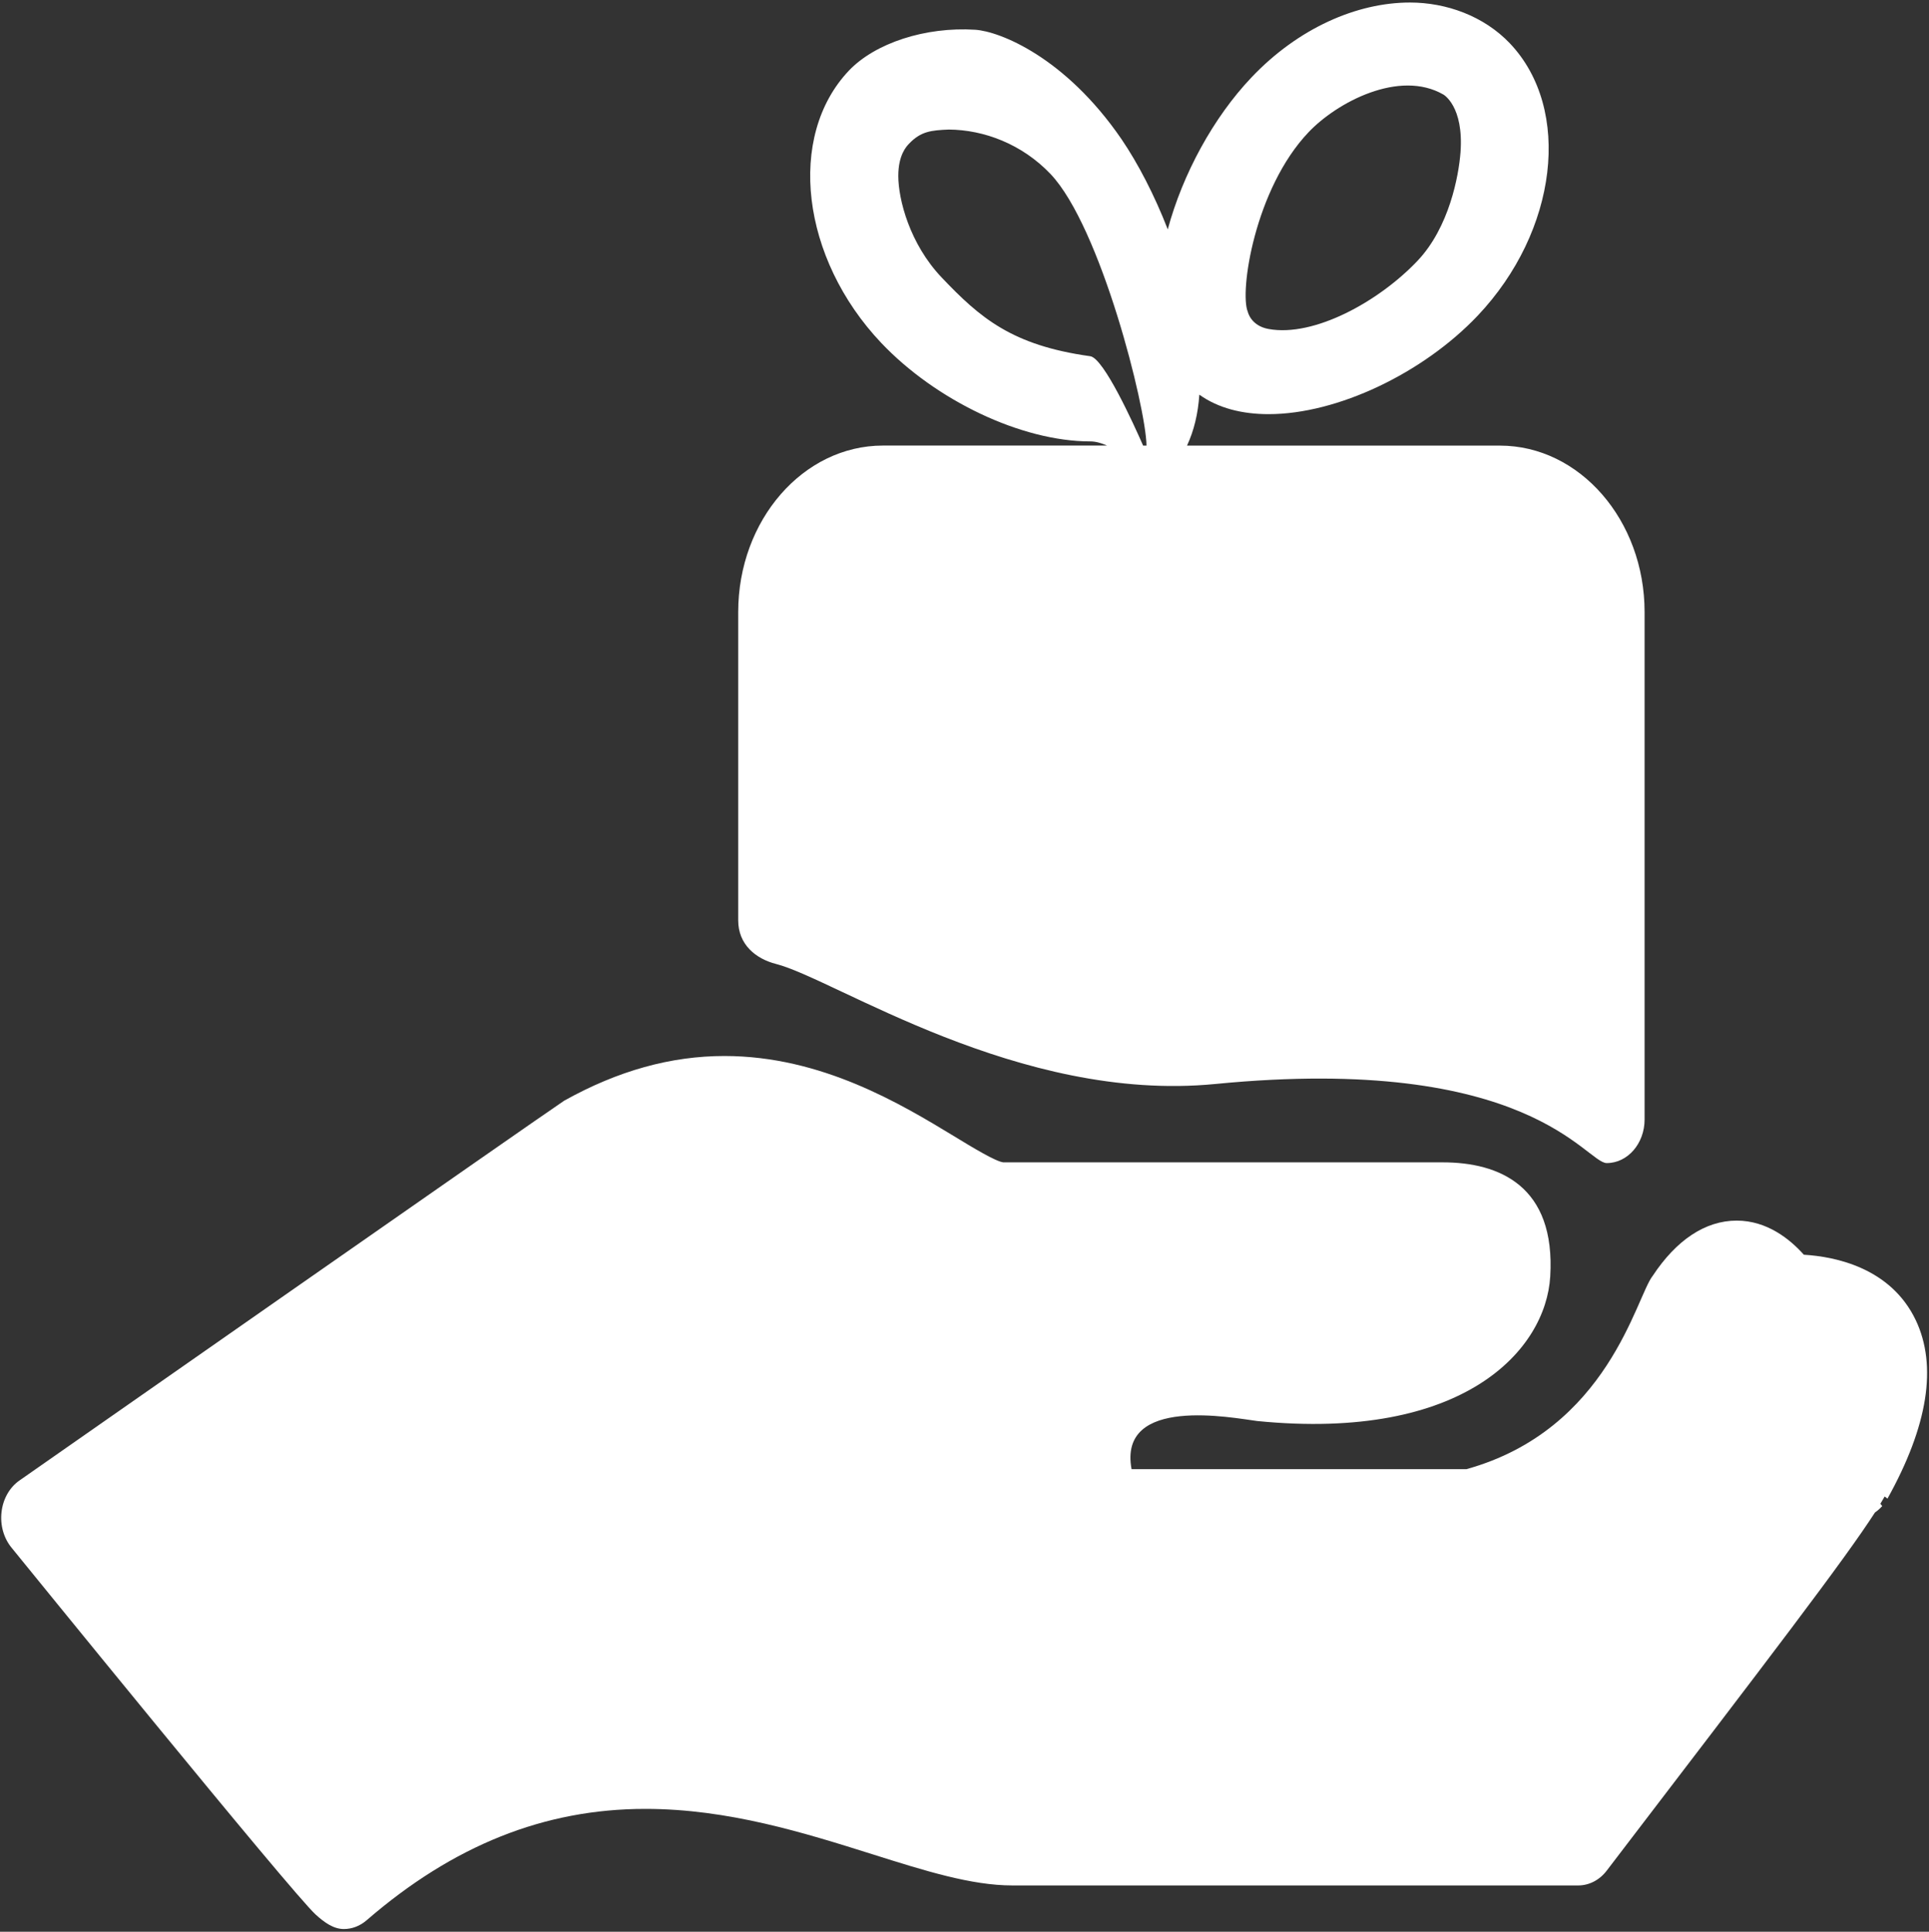 <svg 
 xmlns="http://www.w3.org/2000/svg"
 xmlns:xlink="http://www.w3.org/1999/xlink"
 width="684px" height="685px">
<rect width="100%" height="100%" fill="#333333" stroke="none"/>
<path fill-rule="evenodd"  fill="rgb(255, 255, 255)"
 d="M679.313,468.154 C670.480,449.614 650.887,445.610 639.626,444.930 C634.778,439.497 626.642,432.832 615.814,432.832 C604.646,432.832 594.376,439.782 586.064,452.372 C580.110,459.810 570.403,506.934 519.994,520.969 L401.237,520.969 C396.378,494.765 437.175,502.797 445.776,503.902 C519.272,511.180 548.135,478.585 549.690,452.669 C551.643,420.515 531.572,412.174 511.611,412.174 L355.762,412.174 C353.059,411.874 344.879,406.917 338.340,402.928 C319.660,391.611 291.415,374.461 256.884,374.461 C237.989,374.461 219.161,379.633 200.045,390.314 C190.135,396.935 14.348,519.766 6.883,524.998 C3.399,527.427 1.067,531.537 0.547,536.177 C-0.000,540.823 1.336,545.491 4.149,548.878 C4.684,549.518 103.640,671.490 111.984,678.960 C115.070,681.745 118.265,684.042 121.925,684.042 C124.765,684.042 127.589,683.015 130.006,680.929 C160.725,654.356 193.041,641.437 228.853,641.437 C258.251,641.437 285.298,649.958 309.176,657.470 C328.113,663.451 344.457,668.584 358.957,668.584 L559.630,668.584 C563.493,668.584 567.181,666.674 569.720,663.342 C628.212,586.821 654.098,553.014 664.840,536.330 C665.742,535.716 666.629,534.935 667.406,534.064 L666.766,533.228 C667.324,532.330 667.832,531.455 668.281,530.662 L669.277,531.416 C683.629,505.637 687.000,484.362 679.313,468.154 L679.313,468.154 ZM275.181,341.827 C296.068,347.166 361.207,391.201 430.921,384.387 C542.248,373.504 562.306,412.432 569.731,412.432 C577.146,412.432 583.153,405.510 583.153,396.974 L583.153,217.042 C583.153,184.489 560.134,158.015 531.834,158.015 L420.901,158.015 C423.343,152.784 424.819,146.722 425.269,139.951 C431.960,144.741 440.464,146.859 449.831,146.859 C474.272,146.859 504.635,132.303 523.955,111.958 C552.365,81.960 557.529,38.730 535.408,15.397 C526.123,5.635 512.772,0.896 499.967,0.896 C481.084,0.896 460.316,10.003 443.784,27.426 C430.210,41.708 419.359,61.752 414.073,81.335 C409.362,69.209 403.573,58.040 397.675,49.356 C377.660,20.163 354.410,11.108 345.793,10.550 C328.086,9.433 310.297,15.288 301.012,25.039 C278.892,48.384 284.056,91.601 312.492,121.614 C331.785,141.943 362.137,156.527 386.590,156.527 C388.624,156.527 390.605,157.167 392.554,157.999 L313.082,157.999 C284.778,157.999 261.759,184.478 261.759,217.027 L261.759,326.369 C261.759,334.905 267.943,339.983 275.181,341.827 L275.181,341.827 ZM463.976,46.911 C474.080,36.246 496.209,24.531 511.815,33.531 C511.815,33.531 519.092,37.613 517.877,54.013 C517.252,62.326 513.877,80.636 502.627,92.487 C488.865,106.988 465.941,119.579 449.847,116.669 C443.511,115.536 442.460,110.579 442.460,110.579 C439.456,103.590 444.901,66.971 463.976,46.911 L463.976,46.911 ZM386.590,126.321 C358.902,122.474 347.570,112.806 333.820,98.305 C322.570,86.440 318.527,70.725 318.527,62.381 C318.527,54.938 321.422,51.907 322.363,50.938 C326.516,46.571 330.188,46.188 336.453,45.942 C348.824,46.024 362.340,51.036 372.500,61.697 C390.304,80.460 406.359,144.416 406.538,158.015 L405.335,158.015 C402.073,150.573 391.394,126.978 386.590,126.321 L386.590,126.321 Z"/>
</svg>
